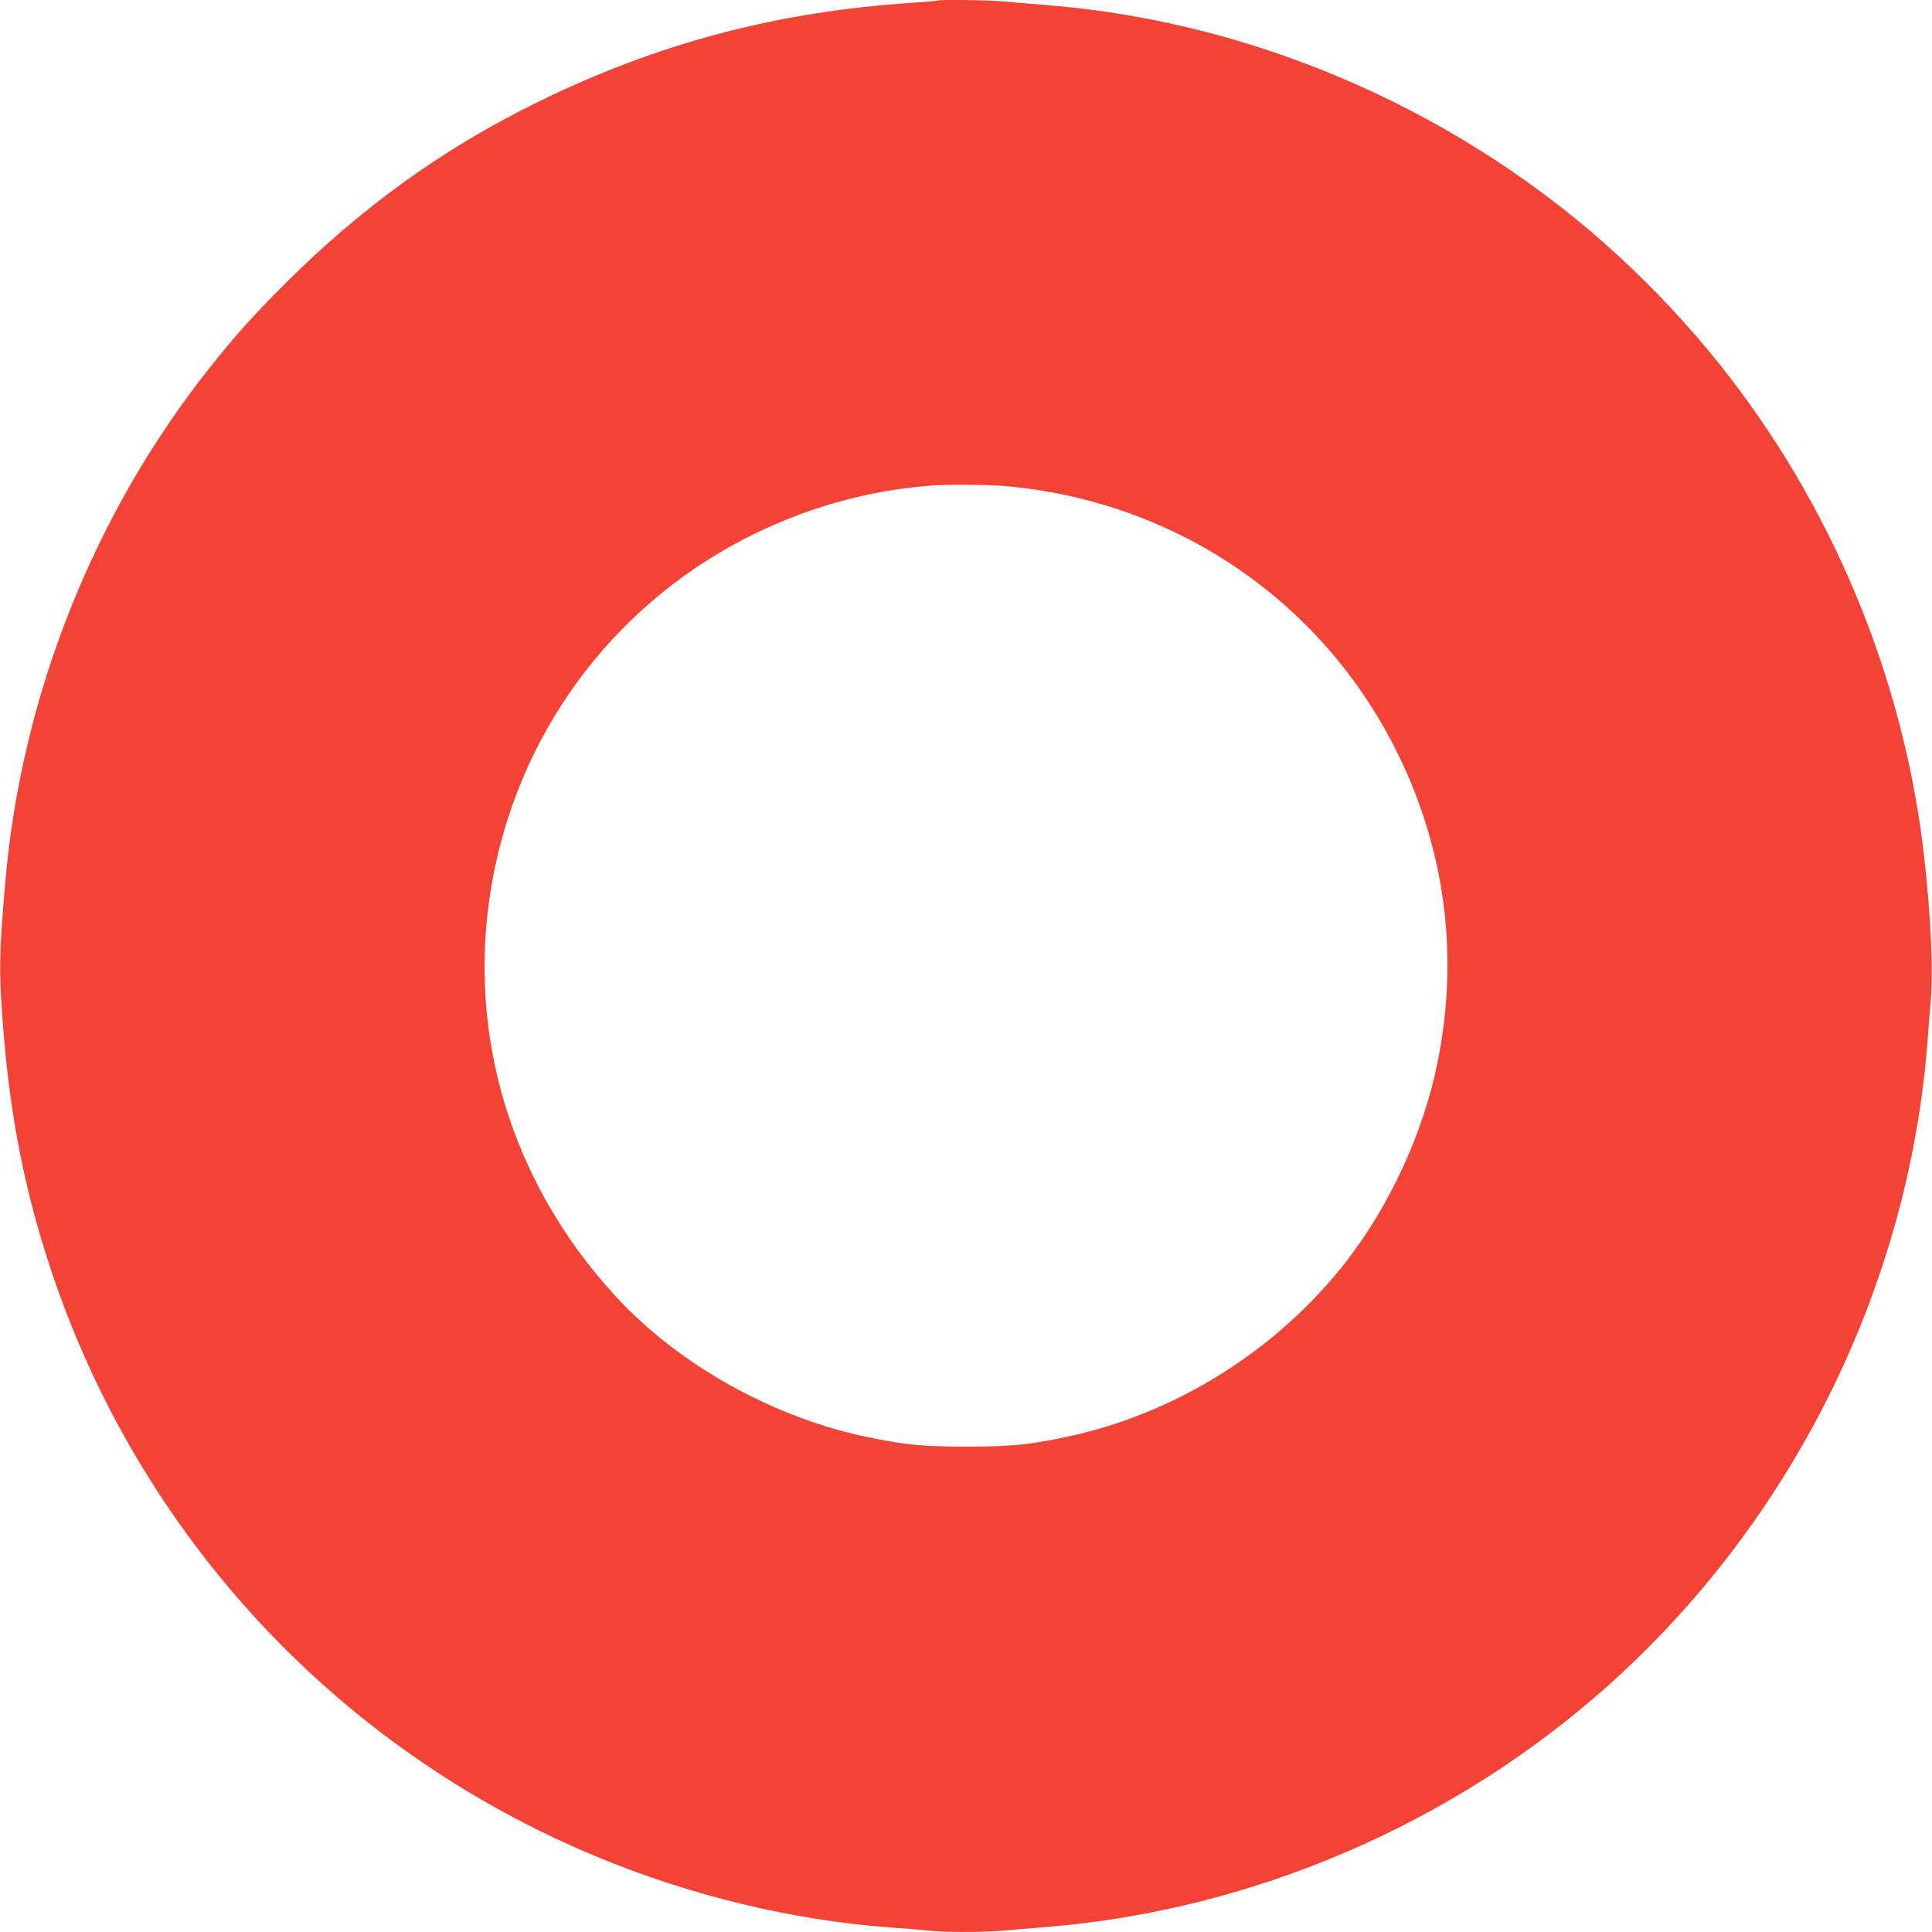 <?xml version="1.0" standalone="no"?>
<!DOCTYPE svg PUBLIC "-//W3C//DTD SVG 20010904//EN"
 "http://www.w3.org/TR/2001/REC-SVG-20010904/DTD/svg10.dtd">
<svg version="1.0" xmlns="http://www.w3.org/2000/svg"
 width="1280pt" height="1280pt" viewBox="0 0 1280 1280"
 preserveAspectRatio="xMidYMid meet">
<g transform="translate(0,1280) scale(0.1,-0.1)"
fill="#f44336" stroke="none">
<path d="M6209 12796 c-2 -2 -80 -9 -174 -15 -894 -60 -1678 -268 -2470 -656
-630 -309 -1166 -695 -1681 -1209 -218 -219 -320 -333 -492 -549 -768 -965
-1249 -2173 -1356 -3402 -42 -481 -44 -592 -17 -950 46 -601 143 -1098 316
-1620 585 -1765 1896 -3179 3611 -3893 624 -260 1305 -425 1954 -472 85 -6
199 -15 253 -21 128 -12 352 -12 502 1 66 6 201 17 300 25 1356 115 2675 684
3695 1594 1224 1092 1993 2640 2120 4266 5 72 15 193 21 270 18 210 2 554 -42
950 -133 1191 -612 2344 -1363 3280 -191 239 -425 490 -654 701 -1032 954
-2393 1555 -3782 1669 -102 8 -235 20 -296 25 -107 10 -437 14 -445 6z m446
-3216 c1114 -96 2080 -742 2583 -1728 333 -652 432 -1370 287 -2087 -93 -464
-313 -943 -601 -1316 -460 -595 -1144 -1023 -1874 -1172 -245 -51 -356 -61
-645 -61 -287 0 -398 10 -640 59 -635 128 -1269 481 -1691 942 -689 751 -984
1730 -819 2709 168 996 787 1845 1681 2306 389 200 807 319 1234 351 106 8
374 6 485 -3z"/>
</g>
</svg>

